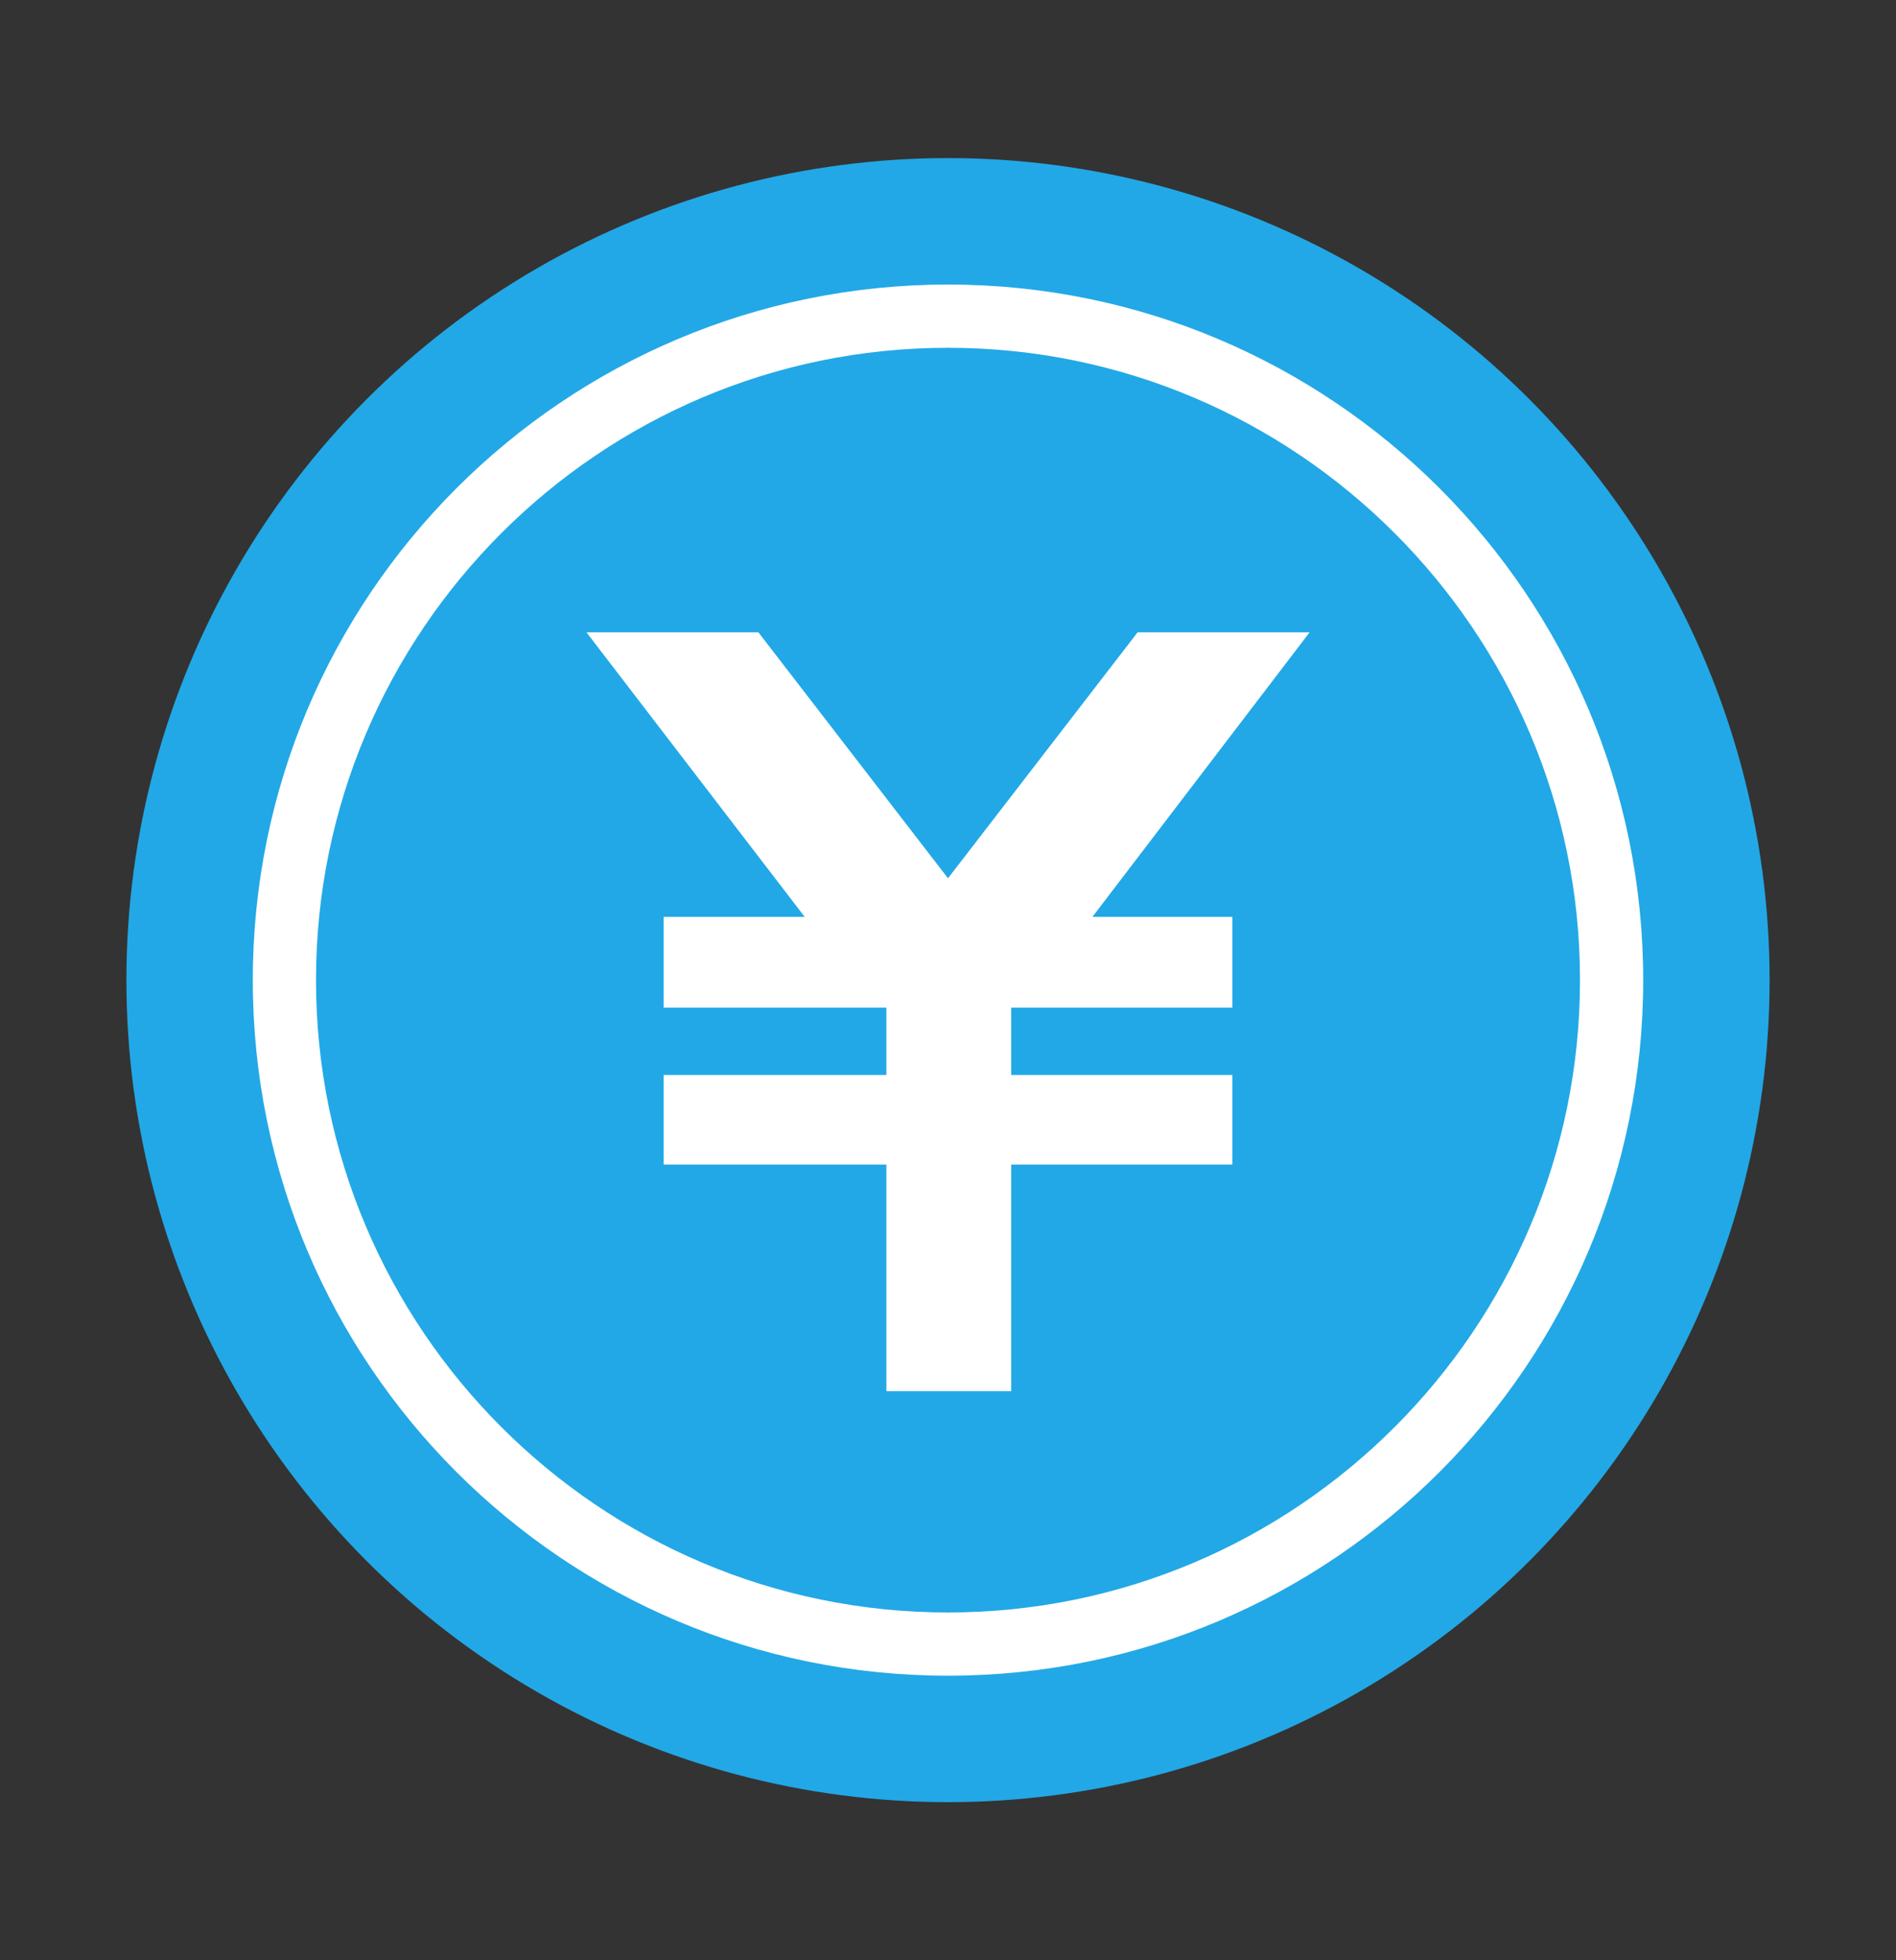 <svg xmlns="http://www.w3.org/2000/svg" width="60" height="62" viewBox="0 0 60 62"><rect x="0" y="0" width="60" height="62" fill="#333333" stroke="none"/><circle cx="30" cy="31" r="26" fill="#22a8e6"/><path d="M30 11c11.028 0 20 8.972 20 20s-8.972 20-20 20-20-8.972-20-20 8.972-20 20-20m0-2C17.85 9 8 18.85 8 31s9.85 22 22 22 22-9.85 22-22S42.15 9 30 9z" fill="#fff"/><path d="M21 36.834V34h7.05v-2.129H21V29h4.465l-6.906-9H24l6 7.779L36 20h5.443l-6.873 9H39v2.871h-7V34h7v2.834h-7V44h-3.95v-7.166H21z" fill="#fff"/></svg>